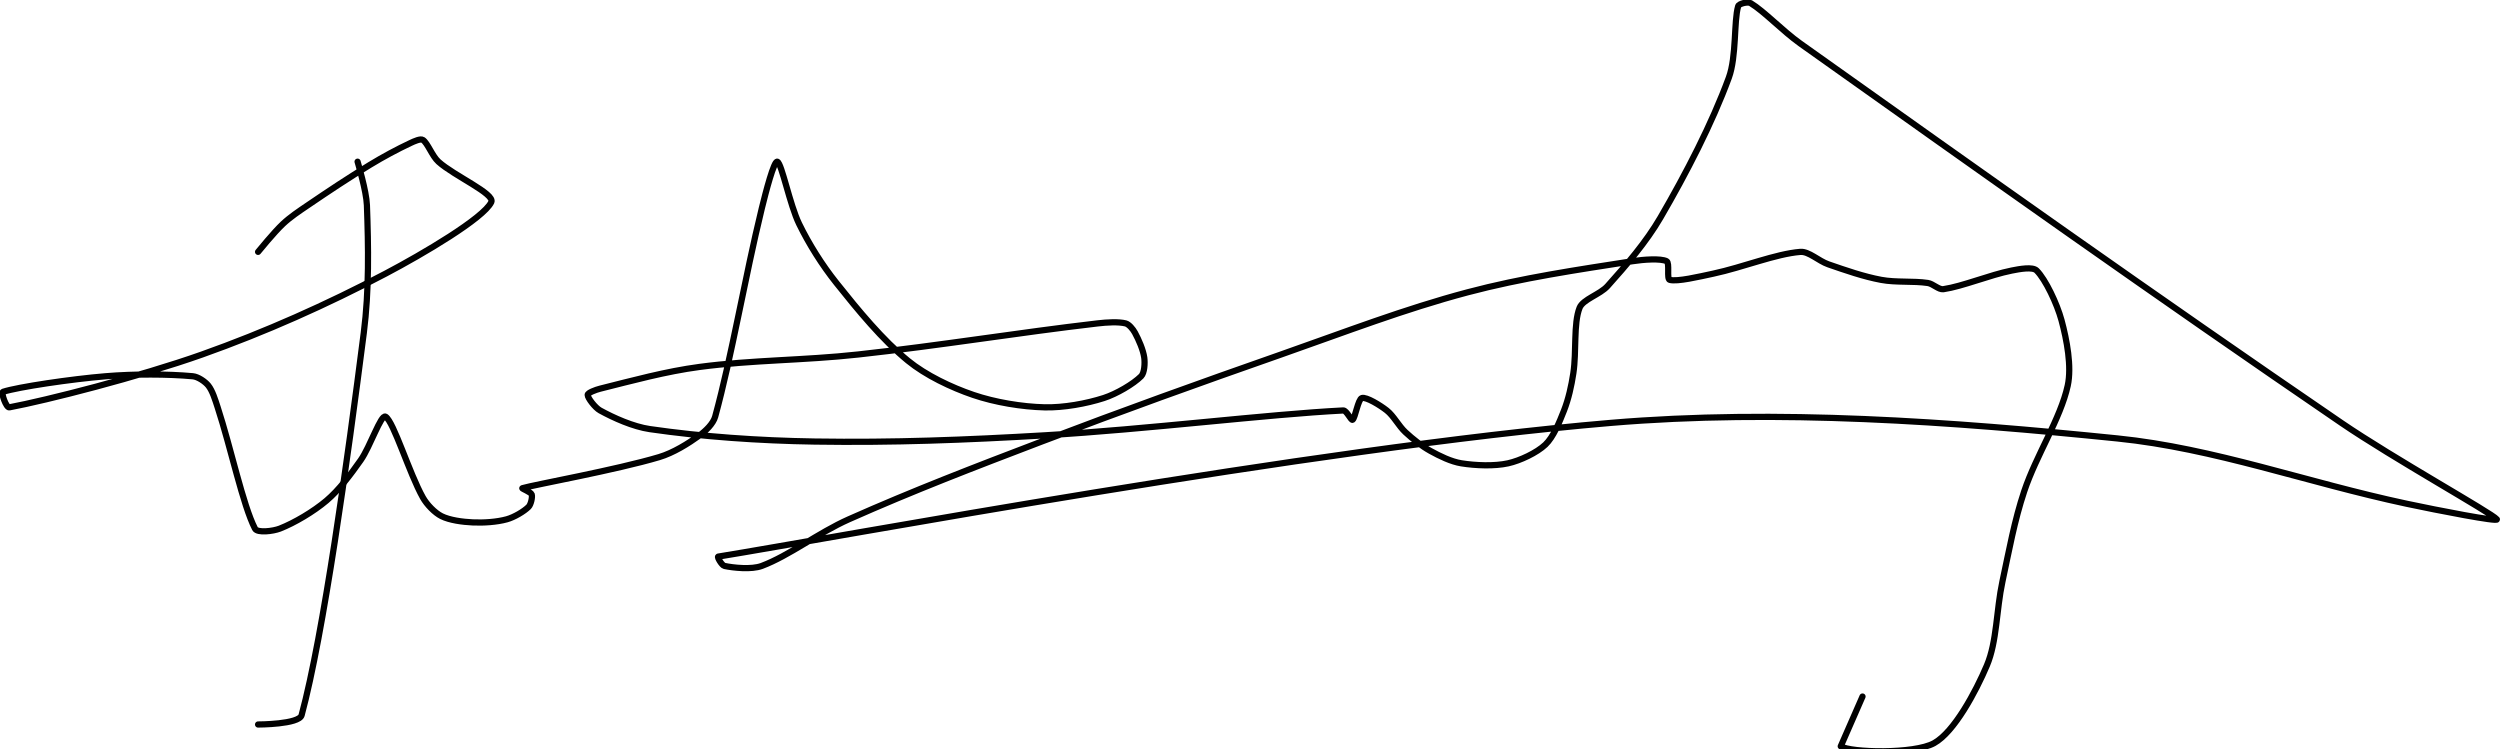 <?xml version="1.0" encoding="UTF-8" standalone="no"?><!DOCTYPE svg PUBLIC "-//W3C//DTD SVG 1.1//EN" "http://www.w3.org/Graphics/SVG/1.1/DTD/svg11.dtd"><svg xmlns="http://www.w3.org/2000/svg" version="1.1" width="804" height="241"><path fill="none" stroke="#000000" stroke-width="2" stroke-linecap="round" stroke-linejoin="round" d="M 115 52 c 0.05 0.25 2.83 9.37 3 14 c 0.48 13.27 0.74 27.38 -1 41 c -5.3 41.38 -12.97 96.96 -20 123 c -0.81 2.99 -14 3 -14 3"/><path fill="none" stroke="#000000" stroke-width="2" stroke-linecap="round" stroke-linejoin="round" d="M 83 81 c 0.14 -0.16 5.12 -6.3 8 -9 c 2.39 -2.24 5.17 -4.08 8 -6 c 6.76 -4.59 13.05 -8.79 20 -13 c 4.3 -2.61 8.69 -4.97 13 -7 c 1.2 -0.57 3.26 -1.5 4 -1 c 1.55 1.03 2.98 5.17 5 7 c 5.02 4.56 18.27 10.31 17 13 c -2.44 5.16 -22.02 16.69 -34 23 c -18.82 9.92 -38.73 18.8 -59 26 c -20.21 7.18 -50.15 14.78 -62 17 c -0.99 0.19 -2.77 -4.75 -2 -5 c 4.74 -1.53 21.91 -4.09 33 -5 c 9.3 -0.76 19.92 -0.73 28 0 c 1.68 0.15 3.98 1.72 5 3 c 1.33 1.67 2.2 4.55 3 7 c 4.28 13.12 8.12 31.44 12 39 c 0.76 1.48 5.84 0.84 8 0 c 4.72 -1.85 10.81 -5.46 15 -9 c 4.07 -3.45 7.77 -8.41 11 -13 c 3.06 -4.35 6.53 -14.88 8 -14 c 2.6 1.56 7.64 18.25 12 26 c 1.29 2.3 3.84 4.92 6 6 c 2.59 1.3 6.76 1.85 10 2 c 3.51 0.17 7.78 -0.11 11 -1 c 2.35 -0.65 5.52 -2.52 7 -4 c 0.76 -0.76 1.28 -3.17 1 -4 c -0.24 -0.73 -3.31 -1.91 -3 -2 c 3.92 -1.15 30.17 -5.87 44 -10 c 4.53 -1.35 9.32 -4.34 13 -7 c 1.95 -1.41 4.39 -3.76 5 -6 c 5.39 -19.68 9.49 -44.41 15 -67 c 1.27 -5.2 3.93 -15.45 5 -15 c 1.43 0.6 3.99 13.81 7 20 c 3.2 6.56 7.38 13.2 12 19 c 6.98 8.77 14.81 18.3 23 25 c 5.72 4.68 13.92 8.59 21 11 c 6.97 2.38 15.69 3.83 23 4 c 6.03 0.14 13.35 -1.18 19 -3 c 4.08 -1.32 9.52 -4.52 12 -7 c 1.08 -1.08 1.25 -4.24 1 -6 c -0.35 -2.47 -1.76 -5.73 -3 -8 c -0.61 -1.13 -1.92 -2.73 -3 -3 c -2.29 -0.57 -6 -0.35 -9 0 c -25.88 3.01 -50.42 7.09 -77 10 c -17.51 1.92 -34.02 1.75 -51 4 c -10.87 1.44 -21.76 4.44 -32 7 c -1.4 0.35 -4 1.32 -4 2 c 0 0.97 2.37 4.1 4 5 c 4.34 2.39 10.62 5.22 16 6 c 16.75 2.43 35.01 3.72 53 4 c 25.06 0.39 48.6 -0.51 74 -2 c 33.06 -1.94 71.64 -6.77 96 -8 c 1.07 -0.05 2.53 3.31 3 3 c 0.84 -0.56 1.76 -6.66 3 -7 c 1.45 -0.4 5.85 2.31 8 4 c 2.22 1.74 3.8 4.96 6 7 c 2.39 2.22 5.2 4.44 8 6 c 3.02 1.68 6.73 3.48 10 4 c 4.56 0.73 10.63 0.97 15 0 c 3.91 -0.87 9.25 -3.4 12 -6 c 2.57 -2.43 4.53 -7.25 6 -11 c 1.45 -3.71 2.38 -7.92 3 -12 c 1.05 -6.95 0 -15.91 2 -21 c 1.08 -2.75 6.55 -4.27 9 -7 c 5.98 -6.66 12.42 -14.13 17 -22 c 8.25 -14.17 16.58 -30.25 22 -45 c 2.51 -6.83 1.59 -18.17 3 -23 c 0.25 -0.86 3.13 -1.52 4 -1 c 4.36 2.62 10.25 8.91 16 13 c 59.26 42.11 113.69 80.8 174 122 c 16.7 11.4 48.42 29.04 50 31 c 0.79 0.98 -19.09 -2.89 -29 -5 c -32.1 -6.84 -61.82 -17.83 -93 -21 c -53.32 -5.42 -109.37 -9.53 -163 -5 c -95.43 8.06 -250.88 37.17 -287 43 c -0.45 0.07 1.15 2.82 2 3 c 2.82 0.6 8.68 1.24 12 0 c 8.78 -3.29 18.19 -10.64 28 -15 c 20.64 -9.17 40.38 -16.76 62 -25 c 26.5 -10.1 50.17 -18.6 77 -28 c 20.71 -7.26 39.53 -14.56 60 -20 c 17.46 -4.64 35.46 -7.26 53 -10 c 3.58 -0.56 9.1 -0.95 11 0 c 1.05 0.53 -0.04 5.72 1 6 c 2.43 0.65 9.32 -1 14 -2 c 9.55 -2.05 20.06 -6.36 28 -7 c 2.71 -0.22 5.88 2.92 9 4 c 5.61 1.94 11.33 3.94 17 5 c 4.81 0.9 10.32 0.3 15 1 c 1.68 0.25 3.52 2.22 5 2 c 6.27 -0.93 14.84 -4.57 22 -6 c 2.51 -0.5 6.72 -1.28 8 0 c 2.87 2.87 6.56 10.67 8 16 c 1.7 6.29 3.33 14.9 2 21 c -2.32 10.63 -10.13 22.39 -14 34 c -3.14 9.42 -4.85 18.96 -7 29 c -1.98 9.24 -1.75 19.32 -5 27 c -3.58 8.46 -10.51 21.41 -17 25 c -6.44 3.56 -26.85 3.06 -30 1 l 7 -16"/></svg>